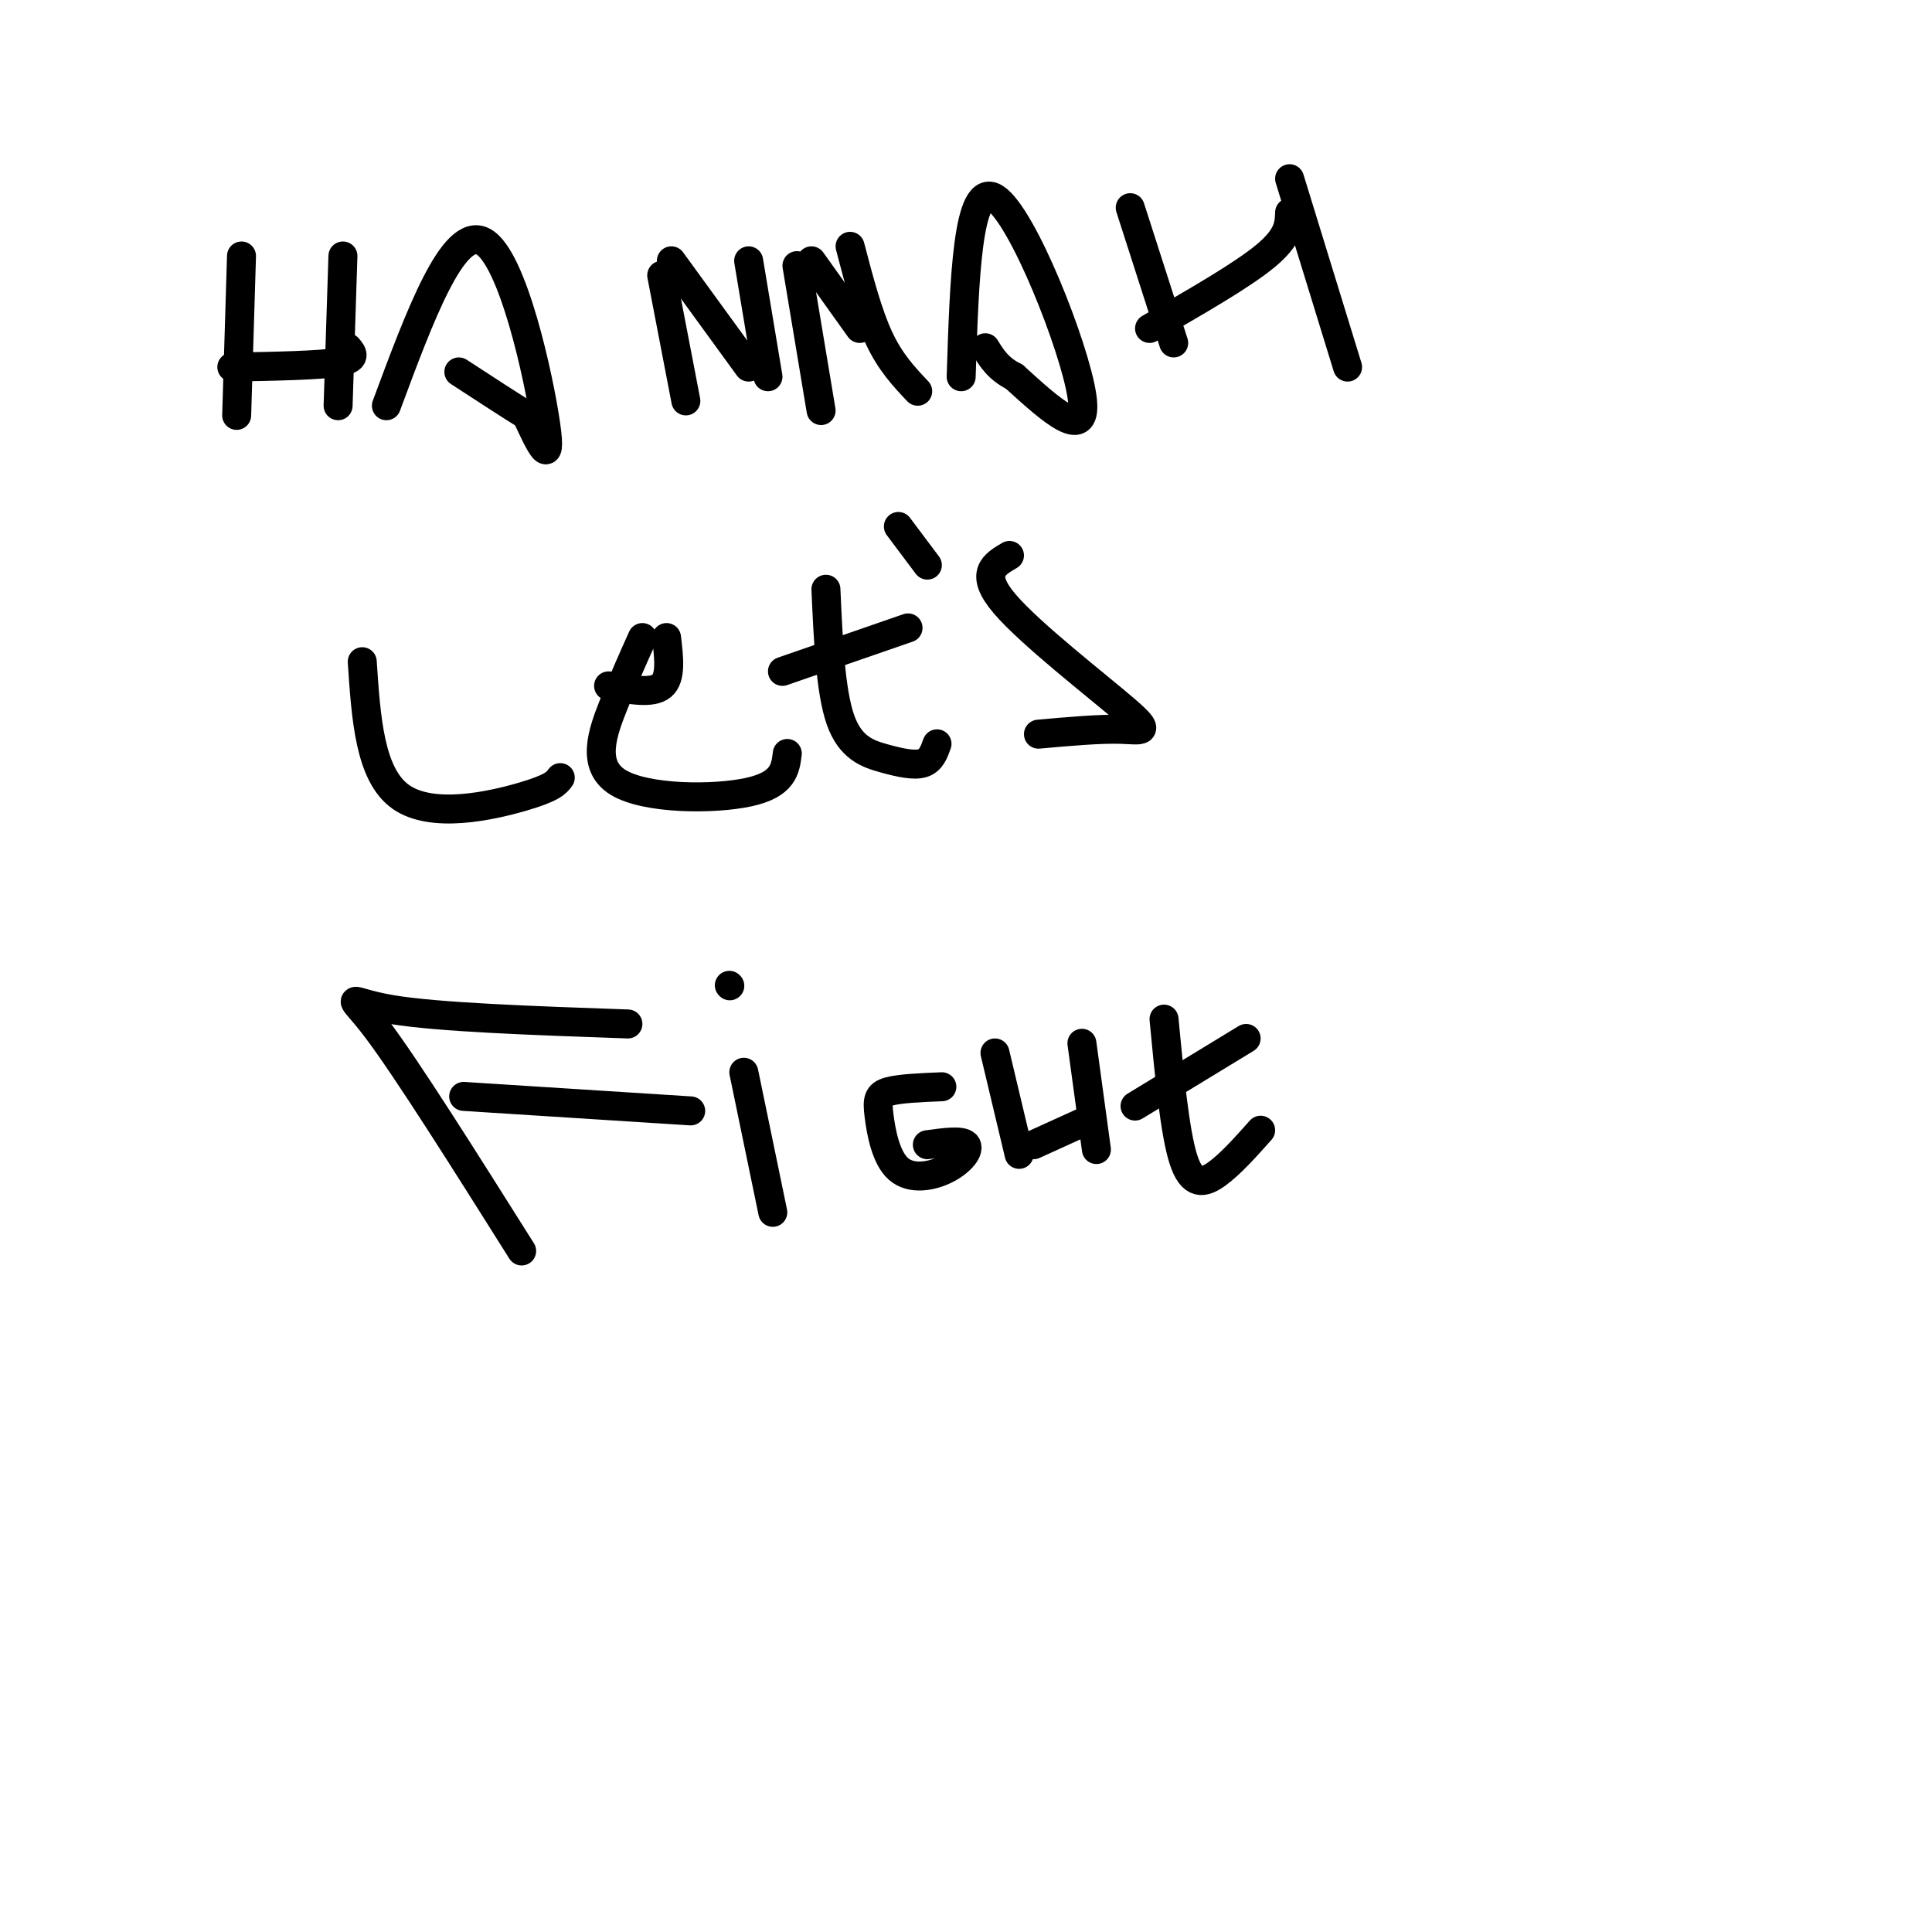 <svg viewBox='0 0 400 400' version='1.1' xmlns='http://www.w3.org/2000/svg' xmlns:xlink='http://www.w3.org/1999/xlink'><g fill='none' stroke='#000000' stroke-width='6' stroke-linecap='round' stroke-linejoin='round'><path d='M50,53c0.000,0.000 -1.000,33.000 -1,33'/><path d='M48,76c9.000,-0.167 18.000,-0.333 22,-1c4.000,-0.667 3.000,-1.833 2,-3'/><path d='M71,53c0.000,0.000 -1.000,31.000 -1,31'/><path d='M80,84c6.911,-18.622 13.822,-37.244 20,-34c6.178,3.244 11.622,28.356 13,38c1.378,9.644 -1.311,3.822 -4,-2'/><path d='M109,86c-3.000,-1.833 -8.500,-5.417 -14,-9'/><path d='M137,57c0.000,0.000 5.000,26.000 5,26'/><path d='M139,54c0.000,0.000 16.000,22.000 16,22'/><path d='M155,54c0.000,0.000 4.000,24.000 4,24'/><path d='M165,55c0.000,0.000 5.000,30.000 5,30'/><path d='M168,54c0.000,0.000 10.000,14.000 10,14'/><path d='M176,51c1.833,7.000 3.667,14.000 6,19c2.333,5.000 5.167,8.000 8,11'/><path d='M199,78c0.644,-20.267 1.289,-40.533 7,-37c5.711,3.533 16.489,30.867 18,41c1.511,10.133 -6.244,3.067 -14,-4'/><path d='M210,78c-3.333,-1.667 -4.667,-3.833 -6,-6'/><path d='M234,43c0.000,0.000 9.000,28.000 9,28'/><path d='M238,68c9.583,-5.500 19.167,-11.000 24,-15c4.833,-4.000 4.917,-6.500 5,-9'/><path d='M267,37c0.000,0.000 12.000,39.000 12,39'/><path d='M75,137c0.778,11.733 1.556,23.467 8,28c6.444,4.533 18.556,1.867 25,0c6.444,-1.867 7.222,-2.933 8,-4'/><path d='M126,142c4.500,0.833 9.000,1.667 11,0c2.000,-1.667 1.500,-5.833 1,-10'/><path d='M133,132c-1.893,4.214 -3.786,8.429 -6,14c-2.214,5.571 -4.750,12.500 1,16c5.750,3.500 19.786,3.571 27,2c7.214,-1.571 7.607,-4.786 8,-8'/><path d='M171,122c0.470,10.560 0.940,21.119 3,27c2.060,5.881 5.708,7.083 9,8c3.292,0.917 6.226,1.548 8,1c1.774,-0.548 2.387,-2.274 3,-4'/><path d='M162,139c0.000,0.000 26.000,-9.000 26,-9'/><path d='M209,115c-3.179,1.851 -6.357,3.702 -1,10c5.357,6.298 19.250,17.042 25,22c5.750,4.958 3.357,4.131 -1,4c-4.357,-0.131 -10.679,0.435 -17,1'/><path d='M186,109c0.000,0.000 6.000,8.000 6,8'/><path d='M108,259c-11.911,-18.911 -23.822,-37.822 -30,-46c-6.178,-8.178 -6.622,-5.622 3,-4c9.622,1.622 29.311,2.311 49,3'/><path d='M96,227c0.000,0.000 47.000,3.000 47,3'/><path d='M154,222c0.000,0.000 6.000,29.000 6,29'/><path d='M151,204c0.000,0.000 0.100,0.100 0.1,0.1'/><path d='M195,225c-4.371,0.179 -8.741,0.359 -11,1c-2.259,0.641 -2.406,1.744 -2,5c0.406,3.256 1.367,8.667 4,11c2.633,2.333 6.940,1.590 10,0c3.060,-1.590 4.874,-4.026 4,-5c-0.874,-0.974 -4.437,-0.487 -8,0'/><path d='M206,218c0.000,0.000 5.000,21.000 5,21'/><path d='M214,237c0.000,0.000 11.000,-5.000 11,-5'/><path d='M224,216c0.000,0.000 3.000,22.000 3,22'/><path d='M241,211c1.111,11.711 2.222,23.422 4,29c1.778,5.578 4.222,5.022 7,3c2.778,-2.022 5.889,-5.511 9,-9'/><path d='M235,229c0.000,0.000 23.000,-14.000 23,-14'/></g>
</svg>
